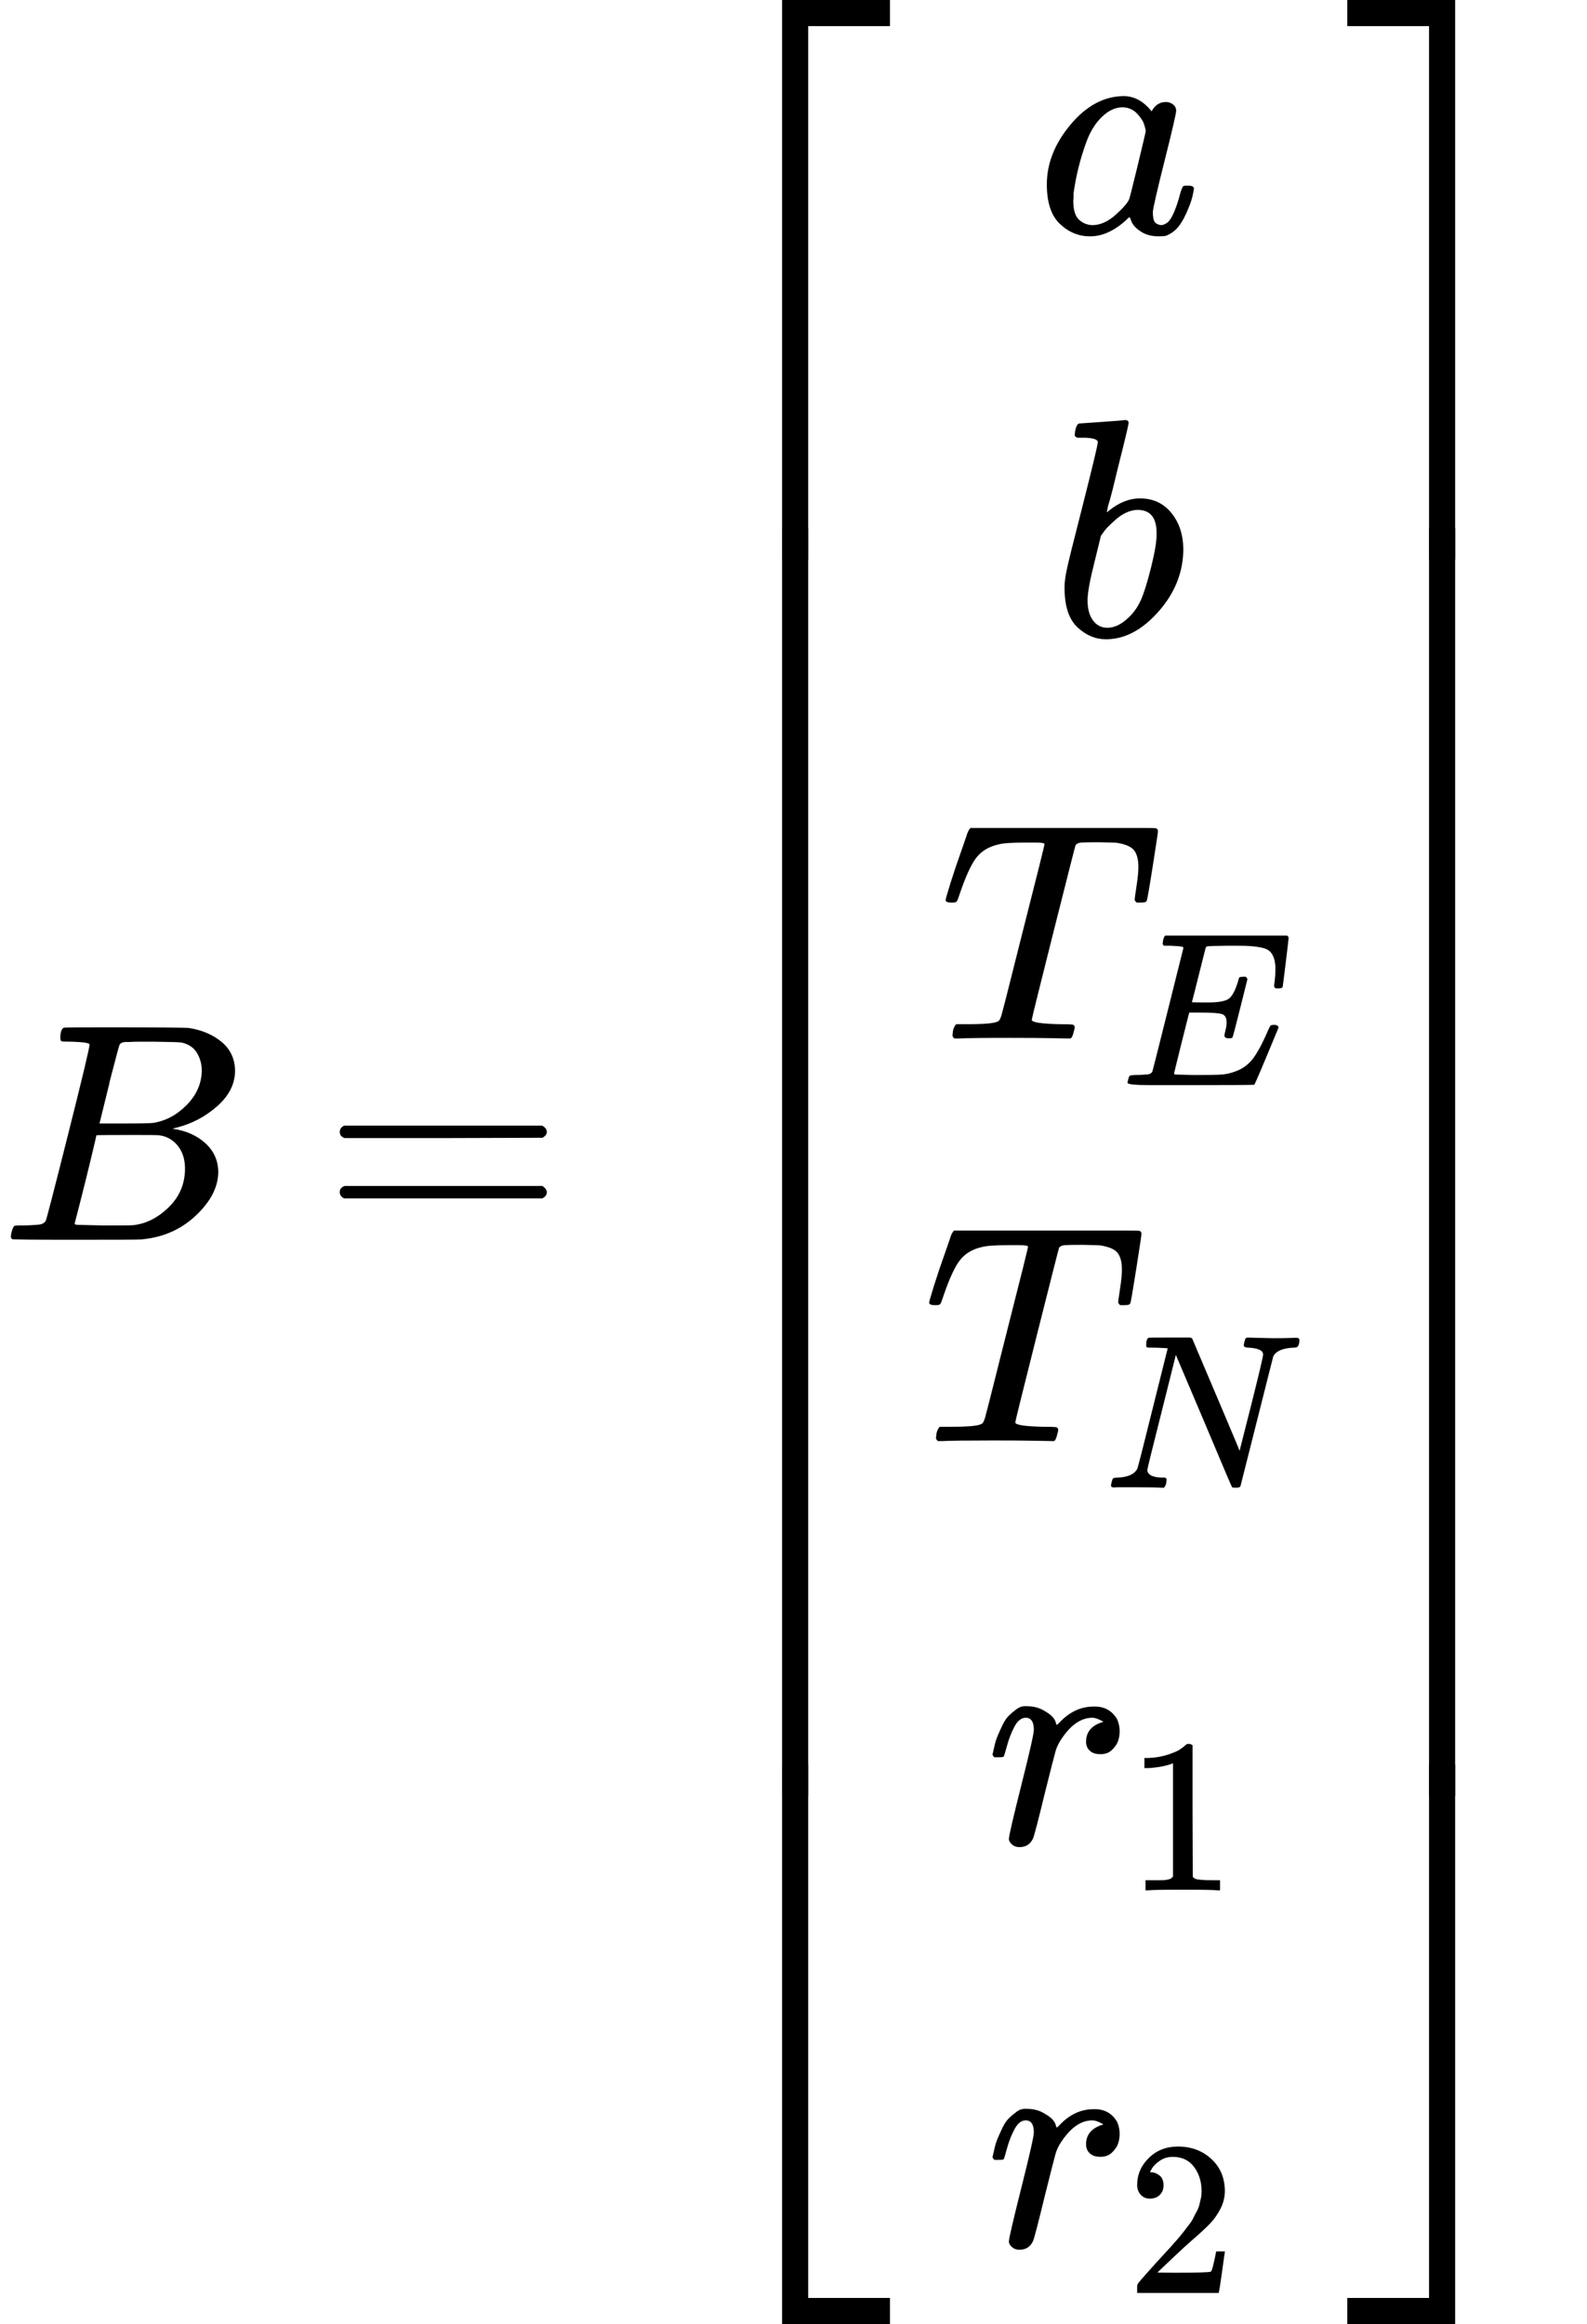 <?xml version="1.0" encoding="UTF-8" standalone="no" ?>
<svg xmlns="http://www.w3.org/2000/svg" width="92.392px" height="135.264px" viewBox="0 -3986.7 5104.5 7473.3" xmlns:xlink="http://www.w3.org/1999/xlink"><defs><path id="MJX-20-TEX-I-42" d="M231 637Q204 637 199 638T194 649Q194 676 205 682Q206 683 335 683Q594 683 608 681Q671 671 713 636T756 544Q756 480 698 429T565 360L555 357Q619 348 660 311T702 219Q702 146 630 78T453 1Q446 0 242 0Q42 0 39 2Q35 5 35 10Q35 17 37 24Q42 43 47 45Q51 46 62 46H68Q95 46 128 49Q142 52 147 61Q150 65 219 339T288 628Q288 635 231 637ZM649 544Q649 574 634 600T585 634Q578 636 493 637Q473 637 451 637T416 636H403Q388 635 384 626Q382 622 352 506Q352 503 351 500L320 374H401Q482 374 494 376Q554 386 601 434T649 544ZM595 229Q595 273 572 302T512 336Q506 337 429 337Q311 337 310 336Q310 334 293 263T258 122L240 52Q240 48 252 48T333 46Q422 46 429 47Q491 54 543 105T595 229Z"></path><path id="MJX-20-TEX-N-3D" d="M56 347Q56 360 70 367H707Q722 359 722 347Q722 336 708 328L390 327H72Q56 332 56 347ZM56 153Q56 168 72 173H708Q722 163 722 153Q722 140 707 133H70Q56 140 56 153Z"></path><path id="MJX-20-TEX-S4-23A1" d="M319 -645V1154H666V1070H403V-645H319Z"></path><path id="MJX-20-TEX-S4-23A3" d="M319 -644V1155H403V-560H666V-644H319Z"></path><path id="MJX-20-TEX-S4-23A2" d="M319 0V602H403V0H319Z"></path><path id="MJX-20-TEX-I-61" d="M33 157Q33 258 109 349T280 441Q331 441 370 392Q386 422 416 422Q429 422 439 414T449 394Q449 381 412 234T374 68Q374 43 381 35T402 26Q411 27 422 35Q443 55 463 131Q469 151 473 152Q475 153 483 153H487Q506 153 506 144Q506 138 501 117T481 63T449 13Q436 0 417 -8Q409 -10 393 -10Q359 -10 336 5T306 36L300 51Q299 52 296 50Q294 48 292 46Q233 -10 172 -10Q117 -10 75 30T33 157ZM351 328Q351 334 346 350T323 385T277 405Q242 405 210 374T160 293Q131 214 119 129Q119 126 119 118T118 106Q118 61 136 44T179 26Q217 26 254 59T298 110Q300 114 325 217T351 328Z"></path><path id="MJX-20-TEX-I-62" d="M73 647Q73 657 77 670T89 683Q90 683 161 688T234 694Q246 694 246 685T212 542Q204 508 195 472T180 418L176 399Q176 396 182 402Q231 442 283 442Q345 442 383 396T422 280Q422 169 343 79T173 -11Q123 -11 82 27T40 150V159Q40 180 48 217T97 414Q147 611 147 623T109 637Q104 637 101 637H96Q86 637 83 637T76 640T73 647ZM336 325V331Q336 405 275 405Q258 405 240 397T207 376T181 352T163 330L157 322L136 236Q114 150 114 114Q114 66 138 42Q154 26 178 26Q211 26 245 58Q270 81 285 114T318 219Q336 291 336 325Z"></path><path id="MJX-20-TEX-I-54" d="M40 437Q21 437 21 445Q21 450 37 501T71 602L88 651Q93 669 101 677H569H659Q691 677 697 676T704 667Q704 661 687 553T668 444Q668 437 649 437Q640 437 637 437T631 442L629 445Q629 451 635 490T641 551Q641 586 628 604T573 629Q568 630 515 631Q469 631 457 630T439 622Q438 621 368 343T298 60Q298 48 386 46Q418 46 427 45T436 36Q436 31 433 22Q429 4 424 1L422 0Q419 0 415 0Q410 0 363 1T228 2Q99 2 64 0H49Q43 6 43 9T45 27Q49 40 55 46H83H94Q174 46 189 55Q190 56 191 56Q196 59 201 76T241 233Q258 301 269 344Q339 619 339 625Q339 630 310 630H279Q212 630 191 624Q146 614 121 583T67 467Q60 445 57 441T43 437H40Z"></path><path id="MJX-20-TEX-I-45" d="M492 213Q472 213 472 226Q472 230 477 250T482 285Q482 316 461 323T364 330H312Q311 328 277 192T243 52Q243 48 254 48T334 46Q428 46 458 48T518 61Q567 77 599 117T670 248Q680 270 683 272Q690 274 698 274Q718 274 718 261Q613 7 608 2Q605 0 322 0H133Q31 0 31 11Q31 13 34 25Q38 41 42 43T65 46Q92 46 125 49Q139 52 144 61Q146 66 215 342T285 622Q285 629 281 629Q273 632 228 634H197Q191 640 191 642T193 659Q197 676 203 680H757Q764 676 764 669Q764 664 751 557T737 447Q735 440 717 440H705Q698 445 698 453L701 476Q704 500 704 528Q704 558 697 578T678 609T643 625T596 632T532 634H485Q397 633 392 631Q388 629 386 622Q385 619 355 499T324 377Q347 376 372 376H398Q464 376 489 391T534 472Q538 488 540 490T557 493Q562 493 565 493T570 492T572 491T574 487T577 483L544 351Q511 218 508 216Q505 213 492 213Z"></path><path id="MJX-20-TEX-I-4E" d="M234 637Q231 637 226 637Q201 637 196 638T191 649Q191 676 202 682Q204 683 299 683Q376 683 387 683T401 677Q612 181 616 168L670 381Q723 592 723 606Q723 633 659 637Q635 637 635 648Q635 650 637 660Q641 676 643 679T653 683Q656 683 684 682T767 680Q817 680 843 681T873 682Q888 682 888 672Q888 650 880 642Q878 637 858 637Q787 633 769 597L620 7Q618 0 599 0Q585 0 582 2Q579 5 453 305L326 604L261 344Q196 88 196 79Q201 46 268 46H278Q284 41 284 38T282 19Q278 6 272 0H259Q228 2 151 2Q123 2 100 2T63 2T46 1Q31 1 31 10Q31 14 34 26T39 40Q41 46 62 46Q130 49 150 85Q154 91 221 362L289 634Q287 635 234 637Z"></path><path id="MJX-20-TEX-I-72" d="M21 287Q22 290 23 295T28 317T38 348T53 381T73 411T99 433T132 442Q161 442 183 430T214 408T225 388Q227 382 228 382T236 389Q284 441 347 441H350Q398 441 422 400Q430 381 430 363Q430 333 417 315T391 292T366 288Q346 288 334 299T322 328Q322 376 378 392Q356 405 342 405Q286 405 239 331Q229 315 224 298T190 165Q156 25 151 16Q138 -11 108 -11Q95 -11 87 -5T76 7T74 17Q74 30 114 189T154 366Q154 405 128 405Q107 405 92 377T68 316T57 280Q55 278 41 278H27Q21 284 21 287Z"></path><path id="MJX-20-TEX-N-31" d="M213 578L200 573Q186 568 160 563T102 556H83V602H102Q149 604 189 617T245 641T273 663Q275 666 285 666Q294 666 302 660V361L303 61Q310 54 315 52T339 48T401 46H427V0H416Q395 3 257 3Q121 3 100 0H88V46H114Q136 46 152 46T177 47T193 50T201 52T207 57T213 61V578Z"></path><path id="MJX-20-TEX-N-32" d="M109 429Q82 429 66 447T50 491Q50 562 103 614T235 666Q326 666 387 610T449 465Q449 422 429 383T381 315T301 241Q265 210 201 149L142 93L218 92Q375 92 385 97Q392 99 409 186V189H449V186Q448 183 436 95T421 3V0H50V19V31Q50 38 56 46T86 81Q115 113 136 137Q145 147 170 174T204 211T233 244T261 278T284 308T305 340T320 369T333 401T340 431T343 464Q343 527 309 573T212 619Q179 619 154 602T119 569T109 550Q109 549 114 549Q132 549 151 535T170 489Q170 464 154 447T109 429Z"></path><path id="MJX-20-TEX-S4-23A4" d="M0 1070V1154H347V-645H263V1070H0Z"></path><path id="MJX-20-TEX-S4-23A6" d="M263 -560V1155H347V-644H0V-560H263Z"></path><path id="MJX-20-TEX-S4-23A5" d="M263 0V602H347V0H263Z"></path></defs><g stroke="currentColor" fill="currentColor" stroke-width="0" transform="matrix(1 0 0 -1 0 0)"><g data-mml-node="math"><g data-mml-node="mi"><use xlink:href="#MJX-20-TEX-I-42"></use></g><g data-mml-node="mo" transform="translate(1036.8, 0)"><use xlink:href="#MJX-20-TEX-N-3D"></use></g><g data-mml-node="mrow" transform="translate(2092.6, 0)"><g data-mml-node="mo"><use xlink:href="#MJX-20-TEX-S4-23A1" transform="translate(104, 2832.7)"></use><use xlink:href="#MJX-20-TEX-S4-23A3" transform="translate(104, -2842.7)"></use><svg width="667" height="4075.3" y="-1787.7" x="104" viewBox="0 1018.8 667 4075.3"><use xlink:href="#MJX-20-TEX-S4-23A2" transform="scale(1, 10.154)"></use></svg></g><g data-mml-node="mtable" transform="translate(875, 0)"><g data-mml-node="mtr" transform="translate(0, 3236.7)"><g data-mml-node="mtd" transform="translate(366.5, 0)"><g data-mml-node="mi"><use xlink:href="#MJX-20-TEX-I-61"></use></g></g></g><g data-mml-node="mtr" transform="translate(0, 1942)"><g data-mml-node="mtd" transform="translate(416.5, 0)"><g data-mml-node="mi"><use xlink:href="#MJX-20-TEX-I-62"></use></g></g></g><g data-mml-node="mtr" transform="translate(0, 647.3)"><g data-mml-node="mtd" transform="translate(53, 0)"><g data-mml-node="msub"><g data-mml-node="mi"><use xlink:href="#MJX-20-TEX-I-54"></use></g><g data-mml-node="mi" transform="translate(584, -150) scale(0.707)"><use xlink:href="#MJX-20-TEX-I-45"></use></g></g></g></g><g data-mml-node="mtr" transform="translate(0, -647.3)"><g data-mml-node="mtd"><g data-mml-node="msub"><g data-mml-node="mi"><use xlink:href="#MJX-20-TEX-I-54"></use></g><g data-mml-node="mi" transform="translate(584, -150) scale(0.707)"><use xlink:href="#MJX-20-TEX-I-4E"></use></g></g></g></g><g data-mml-node="mtr" transform="translate(0, -1942)"><g data-mml-node="mtd" transform="translate(203.7, 0)"><g data-mml-node="msub"><g data-mml-node="mi"><use xlink:href="#MJX-20-TEX-I-72"></use></g><g data-mml-node="mn" transform="translate(451, -150) scale(0.707)"><use xlink:href="#MJX-20-TEX-N-31"></use></g></g></g></g><g data-mml-node="mtr" transform="translate(0, -3236.7)"><g data-mml-node="mtd" transform="translate(203.7, 0)"><g data-mml-node="msub"><g data-mml-node="mi"><use xlink:href="#MJX-20-TEX-I-72"></use></g><g data-mml-node="mn" transform="translate(451, -150) scale(0.707)"><use xlink:href="#MJX-20-TEX-N-32"></use></g></g></g></g></g><g data-mml-node="mo" transform="translate(2136.9, 0)"><use xlink:href="#MJX-20-TEX-S4-23A4" transform="translate(104, 2832.7)"></use><use xlink:href="#MJX-20-TEX-S4-23A6" transform="translate(104, -2842.7)"></use><svg width="667" height="4075.3" y="-1787.7" x="104" viewBox="0 1018.8 667 4075.3"><use xlink:href="#MJX-20-TEX-S4-23A5" transform="scale(1, 10.154)"></use></svg></g></g></g></g></svg>